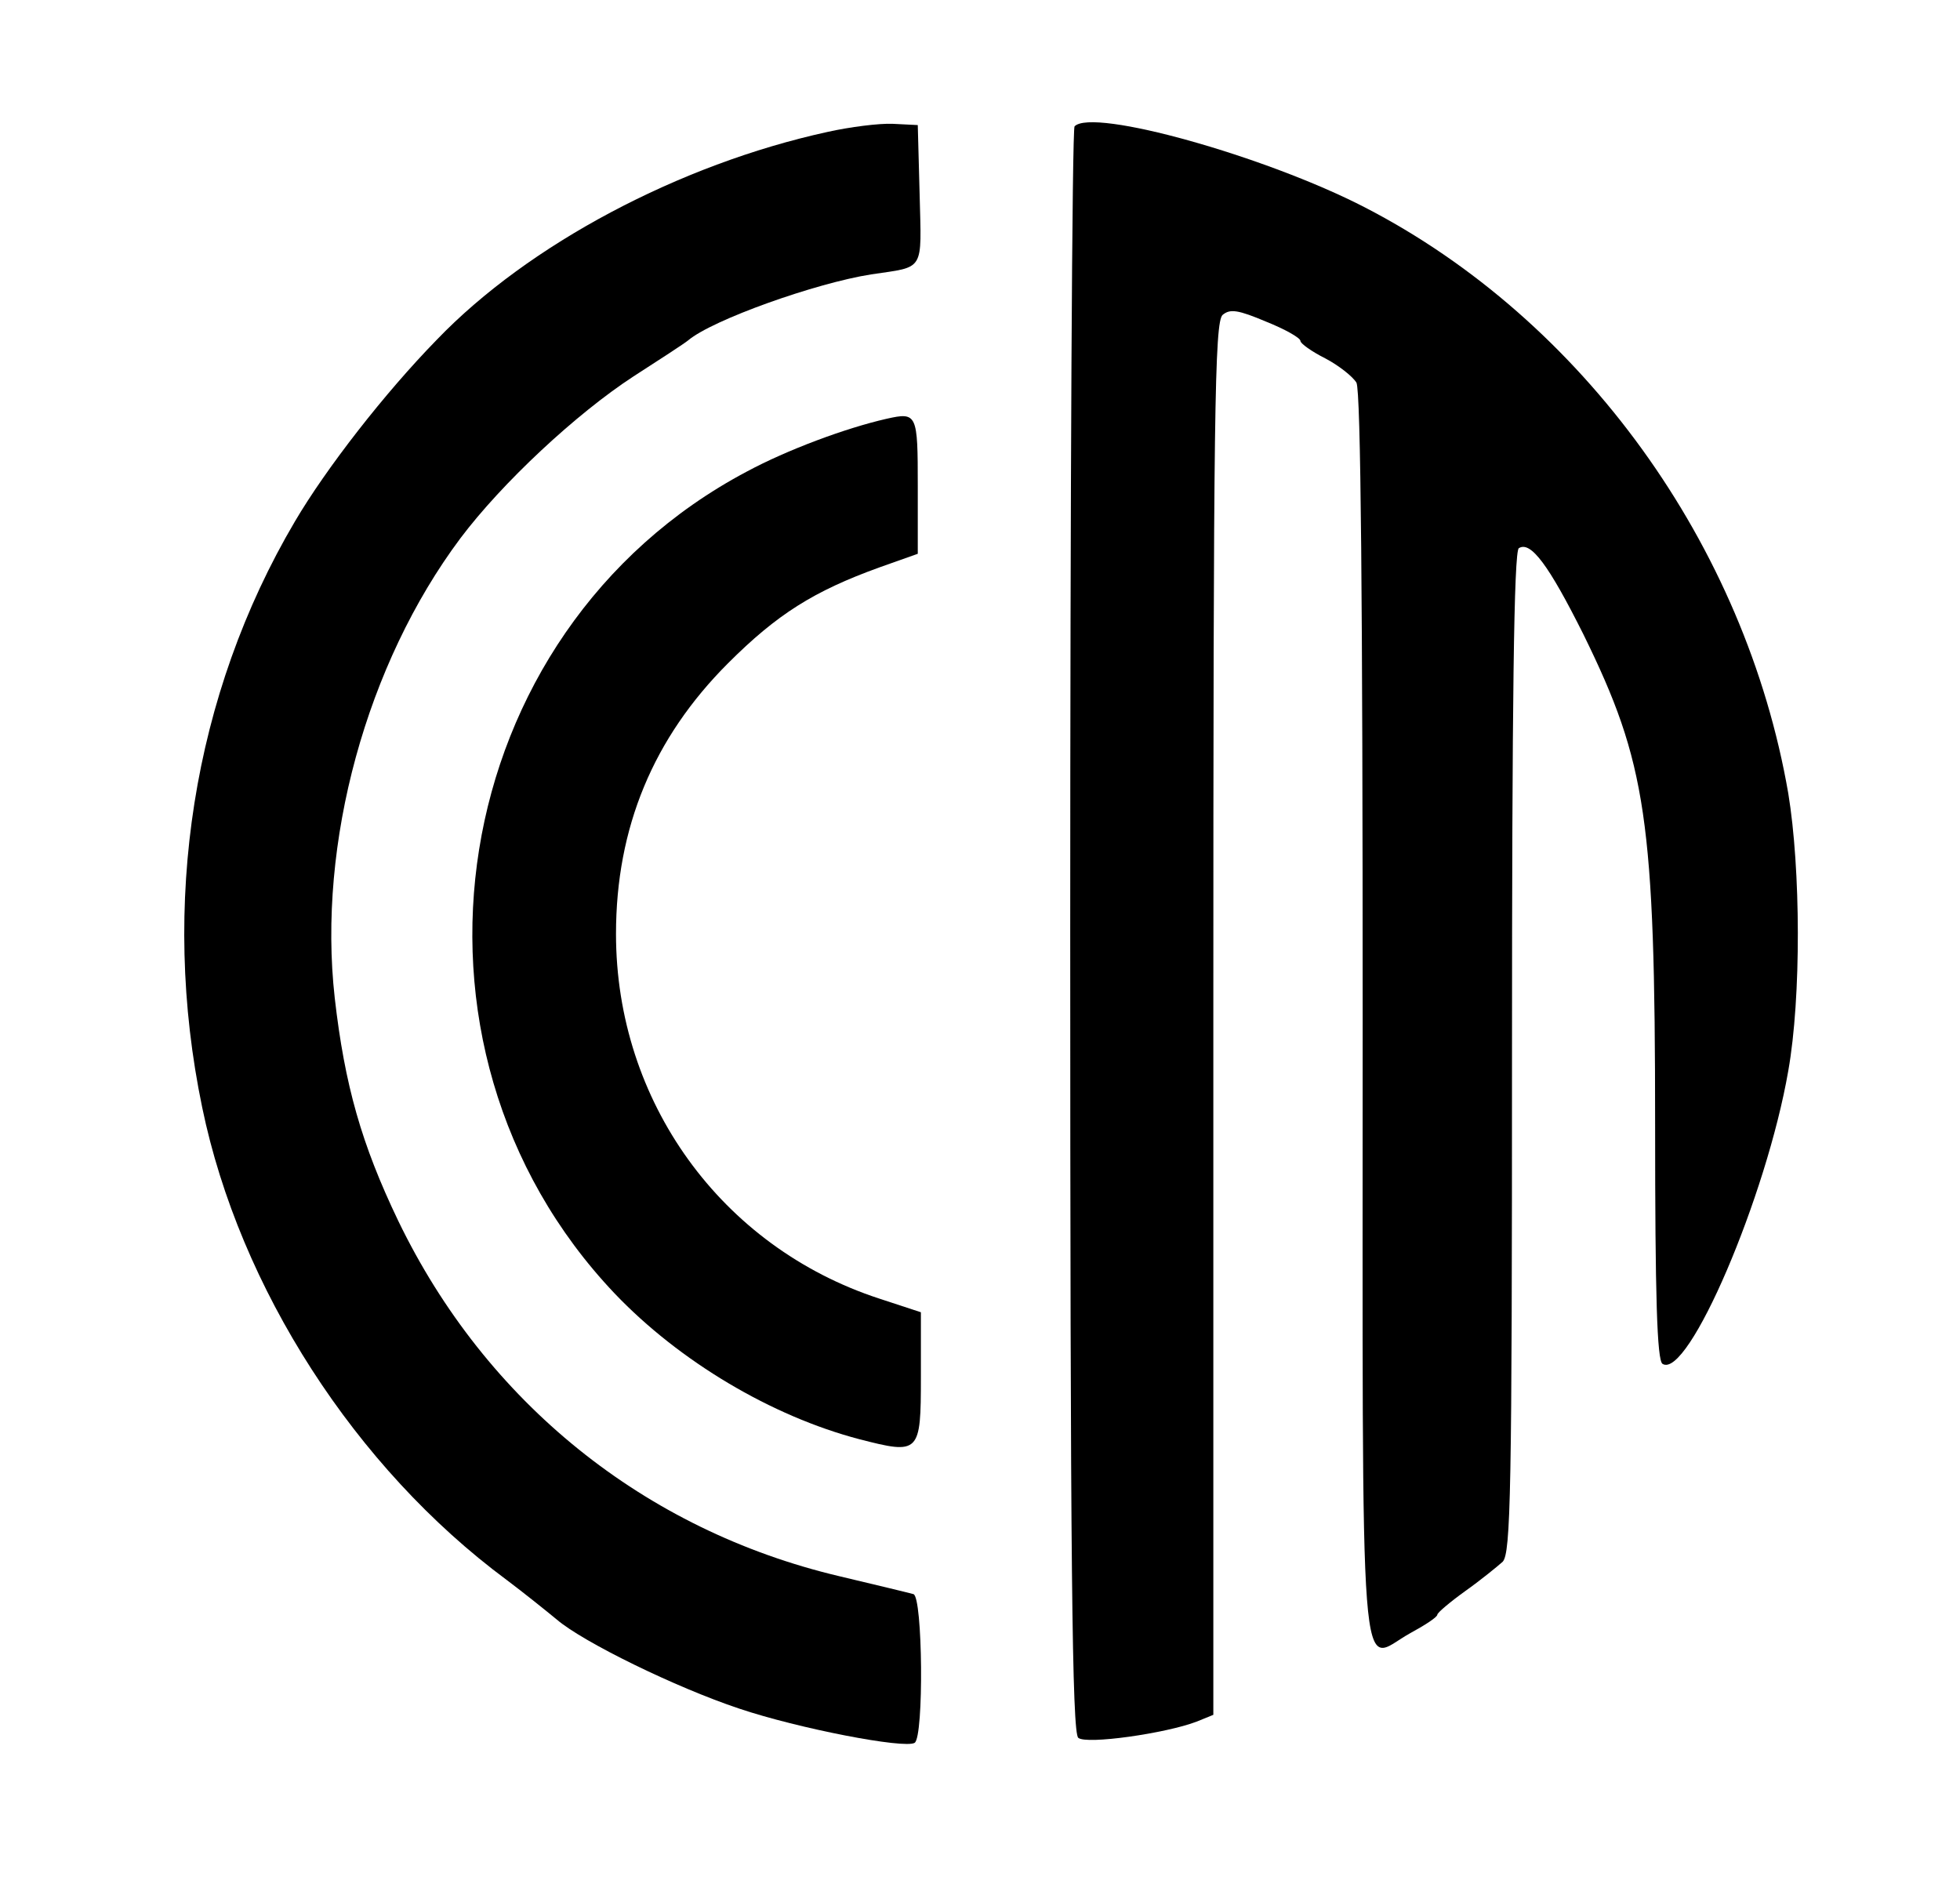 <?xml version="1.0" standalone="no"?>
<!DOCTYPE svg PUBLIC "-//W3C//DTD SVG 20010904//EN"
 "http://www.w3.org/TR/2001/REC-SVG-20010904/DTD/svg10.dtd">
<svg version="1.0" xmlns="http://www.w3.org/2000/svg"
 width="320pt" height="307pt" viewBox="0 0 315 295"
 preserveAspectRatio="xMidYMid meet">

<g transform="translate(0,307) scale(0.1,-0.1)"
fill="#000000" stroke="none">
<path d="M1330 2894 c-238 -52 -481 -181 -628 -334 -84 -86 -178 -207 -228
-292 -164 -278 -217 -615 -149 -942 60 -290 246 -579 489 -759 28 -21 64 -50
81 -64 42 -36 191 -109 293 -143 95 -32 266 -65 282 -55 15 10 13 235 -2 239
-7 2 -61 15 -120 29 -312 74 -567 279 -708 571 -59 123 -86 218 -102 358 -28
249 51 537 202 739 67 89 186 200 278 260 42 27 82 53 88 58 39 33 205 92 294
106 87 13 81 3 78 128 l-3 112 -40 2 c-22 1 -69 -5 -105 -13z"/>
<path d="M1727 2903 c-4 -3 -7 -586 -7 -1293 0 -1018 3 -1290 13 -1297 13 -11
140 7 190 26 l27 11 0 1119 c0 975 2 1120 15 1131 12 10 25 8 70 -11 30 -12
55 -26 55 -31 0 -4 18 -17 40 -28 21 -11 44 -29 50 -39 7 -13 10 -351 10
-1021 0 -1125 -7 -1035 76 -989 24 13 44 26 44 30 0 3 20 20 45 38 24 17 51
39 60 47 13 14 15 110 15 819 0 557 3 806 11 810 19 12 48 -27 104 -139 101
-206 115 -297 115 -788 0 -275 3 -379 12 -384 41 -25 167 269 202 471 21 118
20 325 0 446 -69 399 -330 761 -681 942 -159 82 -437 160 -466 130z"/>
<path d="M1425 2433 c-66 -15 -160 -50 -225 -85 -485 -257 -591 -922 -212
-1321 104 -109 252 -197 393 -234 97 -25 99 -23 99 100 l0 104 -67 22 c-254
83 -423 317 -423 586 0 171 60 315 180 435 79 79 138 116 243 154 l62 22 0
109 c0 116 -1 119 -50 108z"/>
</g>
</svg>
